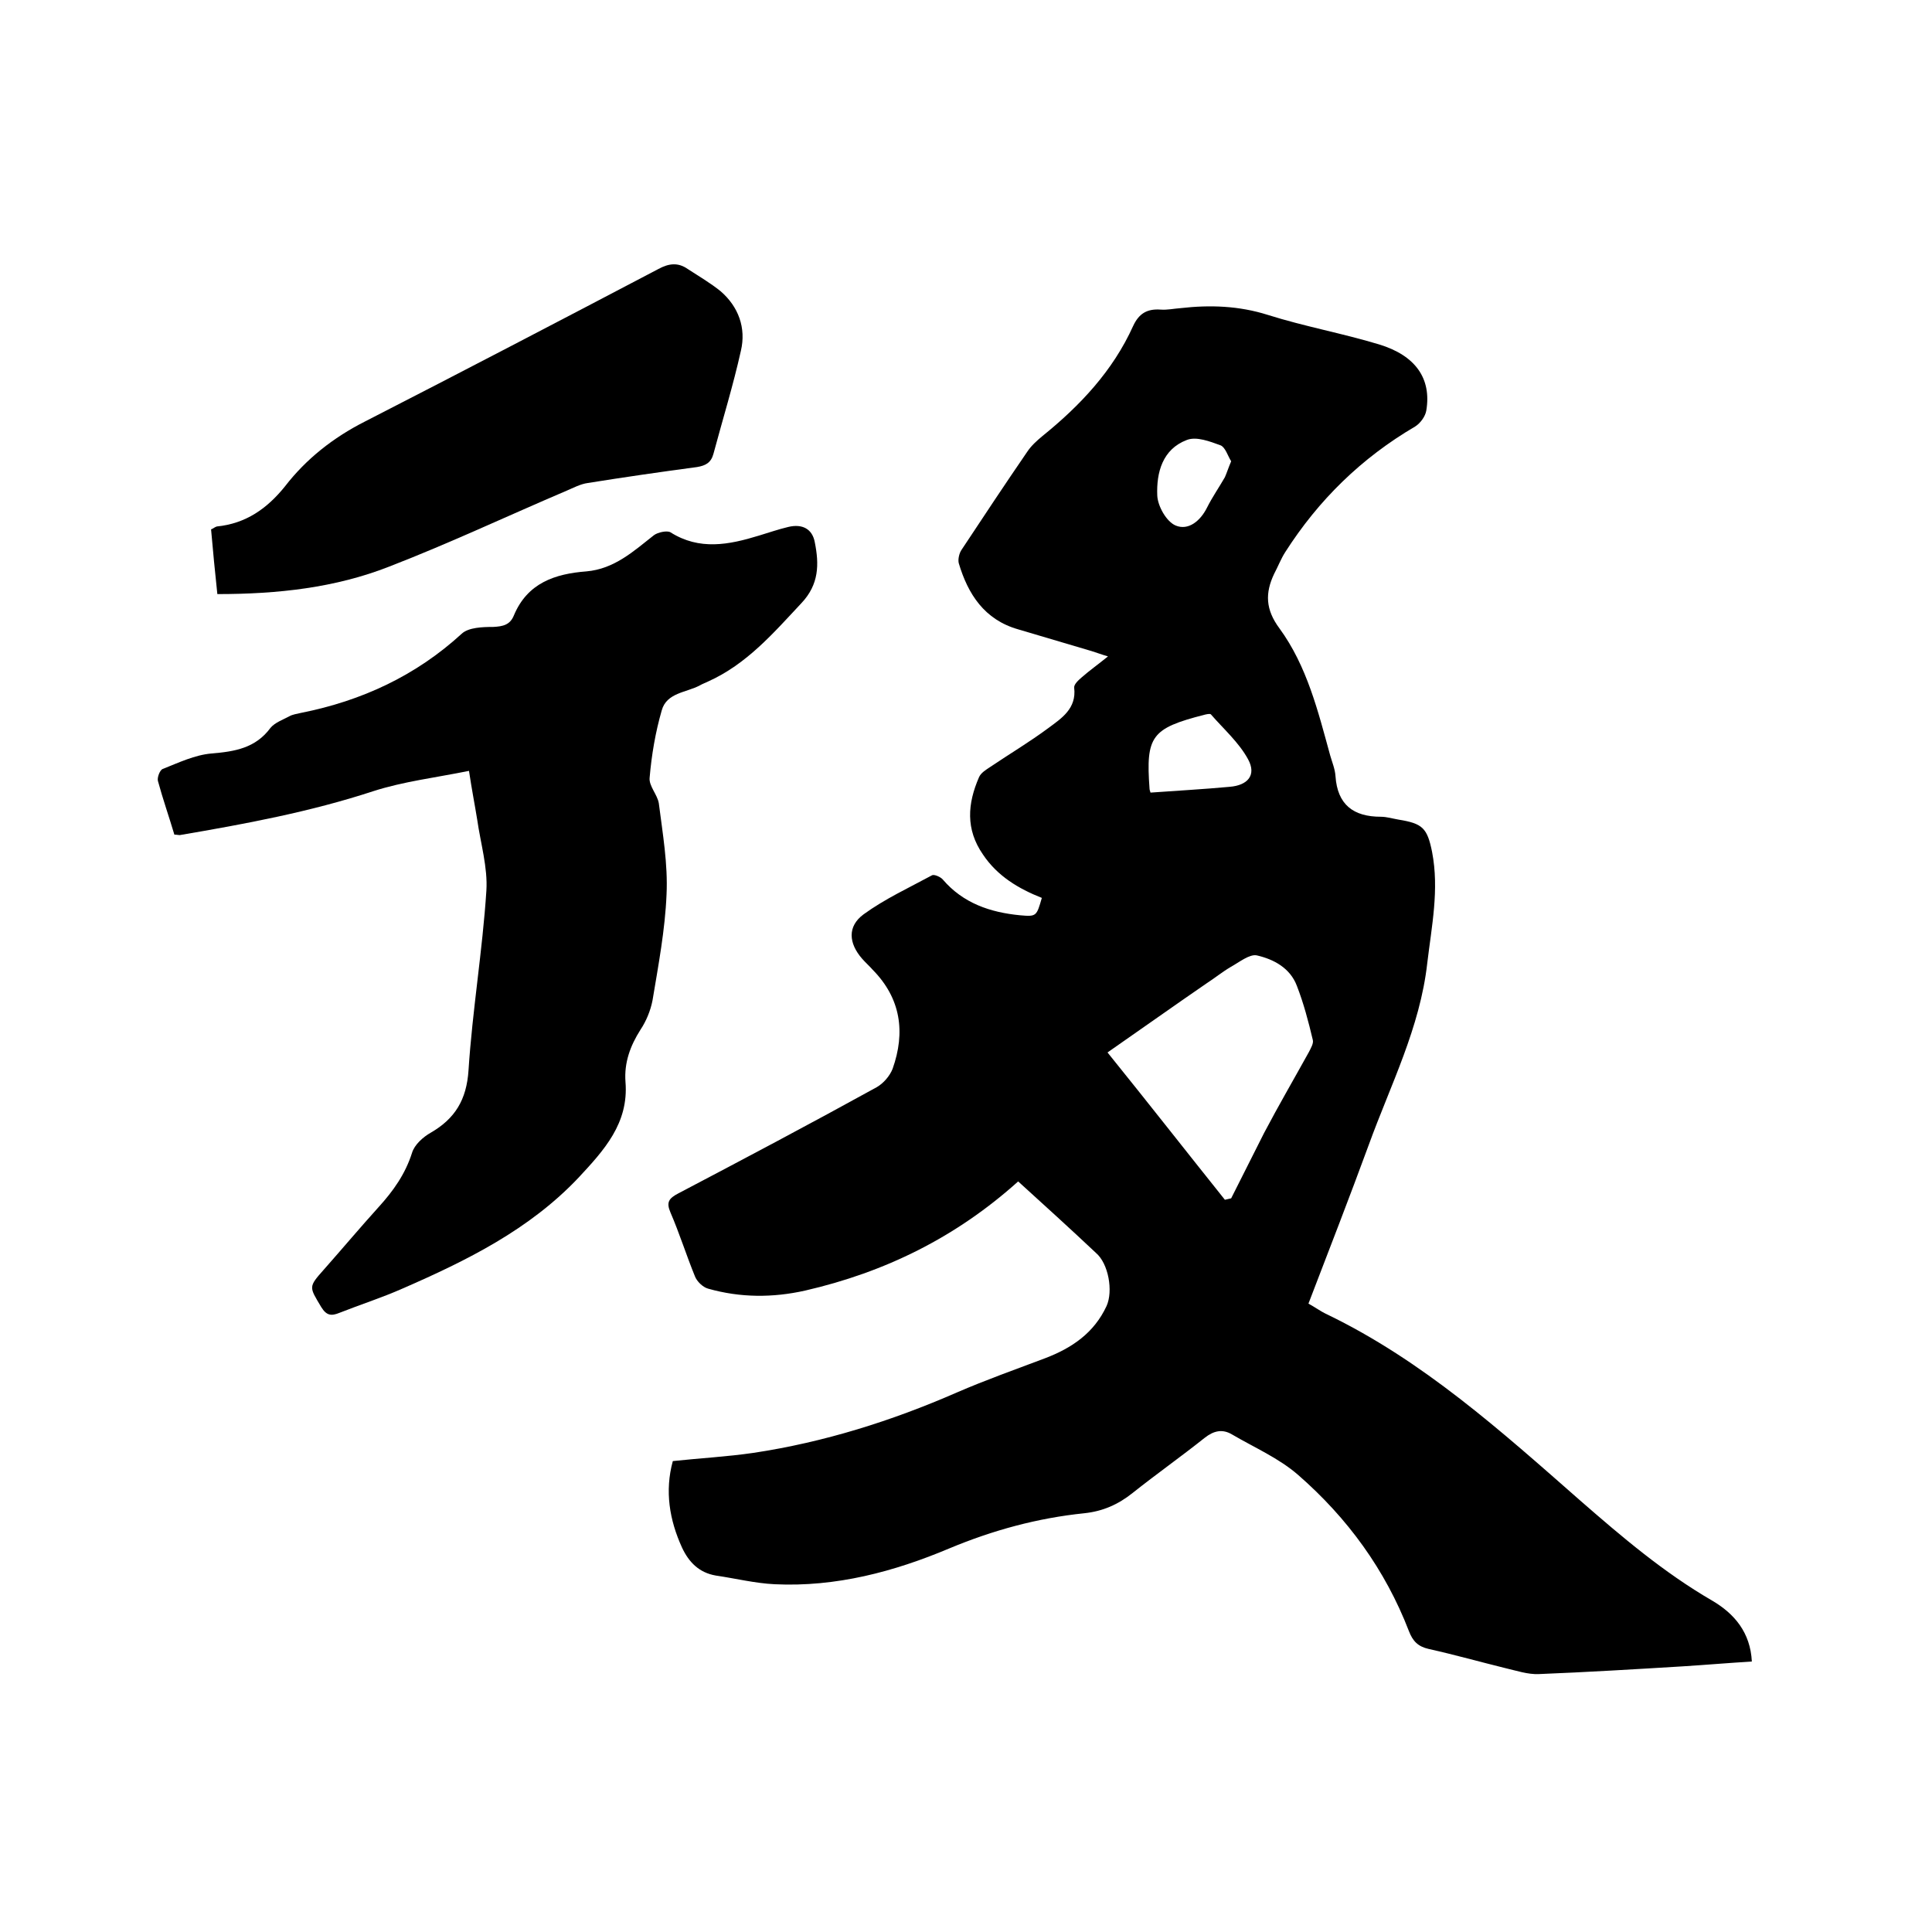 <svg enable-background="new 0 0 400 400" viewBox="0 0 400 400" xmlns="http://www.w3.org/2000/svg"><path d="m210.8 244.6c-12.9 11.6-27.6 18.8-44.1 22.6-6.7 1.5-13.4 1.5-20.1-.4-1.1-.3-2.3-1.5-2.7-2.5-1.8-4.4-3.2-8.9-5.1-13.3-.9-2.1-.3-2.9 1.6-3.9 13.7-7.2 27.5-14.5 41.1-22 1.4-.8 2.7-2.3 3.3-3.8 2.7-7.6 1.7-14.6-4.1-20.5-.7-.8-1.5-1.5-2.2-2.3-2.8-3.2-3.1-6.7.3-9.2 4.4-3.2 9.4-5.5 14.2-8.1.5-.2 1.8.4 2.2.9 4.2 4.9 9.8 6.8 16 7.4 3.4.3 3.4.2 4.5-3.6-4.8-1.9-9.2-4.5-12.2-9-3.6-5.2-3.2-10.5-.8-16 .4-.9 1.4-1.5 2.3-2.1 4-2.7 8.2-5.2 12.1-8.1 2.7-2 5.8-4 5.3-8.3-.1-.7.9-1.6 1.6-2.2 1.6-1.4 3.3-2.6 5.4-4.3-1.4-.4-2.4-.8-3.4-1.1-5.1-1.5-10.1-3-15.2-4.5-7-2-10.4-7.3-12.3-13.7-.2-.8.1-2.1.6-2.8 4.5-6.8 9-13.6 13.6-20.3.8-1.2 1.9-2.2 3.1-3.2 7.8-6.3 14.6-13.5 18.8-22.8 1.2-2.6 2.9-3.6 5.7-3.4 1.4.1 2.7-.2 4.1-.3 6.1-.7 12.1-.5 18.1 1.4 7.6 2.4 15.4 3.8 23 6.1s10.9 7.1 9.8 13.7c-.2 1.2-1.2 2.6-2.3 3.3-11.1 6.5-20 15.2-26.9 26-.9 1.4-1.5 3-2.3 4.5-1.9 4-1.8 7.4 1.1 11.3 5.7 7.8 8 17.2 10.5 26.3.4 1.4 1 2.8 1.1 4.3.4 5.9 3.7 8.4 9.4 8.4 1.2 0 2.5.4 3.7.6 4.9.8 5.9 1.7 6.9 6.7 1.5 7.8-.1 15.4-1 23-1.5 13.4-7.6 25.2-12.1 37.6-4 10.9-8.2 21.7-12.5 32.9 1.3.7 2.5 1.6 3.8 2.2 19.9 9.6 36.1 24.2 52.5 38.6 8.6 7.5 17.3 14.9 27.3 20.7 4.6 2.7 7.9 6.6 8.2 12.6-4.9.3-9.6.7-14.3 1-9.9.6-19.8 1.2-29.8 1.6-2.3.1-4.6-.7-6.8-1.2-5.3-1.3-10.6-2.8-16-4-2.2-.5-3.3-1.6-4.1-3.7-4.9-12.7-12.7-23.4-22.9-32.3-4-3.5-9.1-5.7-13.7-8.4-2-1.2-3.8-.8-5.7.7-4.9 3.9-10 7.5-14.9 11.4-3 2.4-6.2 3.8-10 4.2-9.7 1-18.9 3.5-28 7.3-11.4 4.8-23.4 8-36.1 7.4-4.1-.2-8.1-1.2-12.2-1.8-3.5-.6-5.6-2.8-7-5.8-2.6-5.7-3.6-11.7-1.9-17.9 5.6-.6 11.2-.9 16.7-1.7 14.6-2.2 28.6-6.6 42.1-12.5 6-2.6 12.2-4.8 18.3-7.1 5.5-2.1 10.1-5.2 12.7-10.8 1.4-3.1.4-8.8-2.2-11-5.3-5-10.6-9.8-16.1-14.8zm42.8 3.8c.4-.1.9-.2 1.3-.3 2.3-4.5 4.5-9 6.8-13.5 3-5.7 6.2-11.2 9.3-16.8.4-.8 1-1.8.8-2.5-.9-3.8-1.9-7.6-3.3-11.2-1.4-3.7-4.8-5.5-8.3-6.3-1.5-.3-3.6 1.4-5.4 2.4-1.7 1-3.3 2.3-5 3.4-6.7 4.6-13.3 9.3-20.5 14.3 8.4 10.4 16.3 20.5 24.3 30.5zm-15.4-84.3c5.5-.4 11-.7 16.4-1.2 3.7-.3 5.6-2.4 3.8-5.7-1.9-3.5-5.1-6.3-7.7-9.3-.2-.2-1 0-1.4.1-10.9 2.8-12.1 4.4-11.3 15.3 0 .1 0 .2.2.8zm16.7-68.6c-.7-1.1-1.2-2.9-2.2-3.3-2.2-.8-5-1.9-7-1.1-5 1.9-6.3 6.7-6.1 11.5.1 2.2 1.9 5.4 3.8 6.2 2.6 1.1 5.1-.9 6.5-3.7 1.1-2.2 2.5-4.2 3.7-6.3.4-.9.7-1.9 1.3-3.3z"/><path d="m97.1 159.6c-6.9 1.4-13.6 2.2-19.8 4.2-13.1 4.3-26.6 6.8-40.1 9.1-.3 0-.6-.1-1.1-.1-1.1-3.7-2.4-7.4-3.4-11.1-.2-.7.4-2.3 1-2.5 3.3-1.3 6.6-2.9 10.1-3.2 4.8-.4 9.1-1.1 12.2-5.3.9-1.1 2.6-1.7 3.9-2.4.7-.4 1.6-.5 2.4-.7 12.6-2.5 23.8-7.7 33.3-16.4 1.4-1.3 4.3-1.4 6.5-1.4 2-.1 3.5-.4 4.3-2.4 2.8-6.7 8.5-8.6 15-9.1 5.8-.5 9.8-4.2 14-7.5.8-.6 2.7-1 3.4-.6 6 3.8 12.1 2.6 18.3.7 2-.6 4-1.3 6.1-1.8 2.9-.7 5 .4 5.5 3.2.9 4.5.9 8.7-2.8 12.6-5.8 6.2-11.3 12.6-19.3 16.2-.6.3-1.2.5-1.7.8-2.8 1.5-6.9 1.5-7.9 5.2-1.3 4.5-2.1 9.2-2.5 13.9-.2 1.7 1.6 3.5 1.9 5.3.8 6.3 1.9 12.6 1.6 18.9-.3 7.3-1.7 14.7-2.9 21.9-.4 2.1-1.3 4.3-2.5 6.1-2.1 3.3-3.4 6.8-3.1 10.8.7 8.6-4.5 14.2-9.7 19.8-10.2 10.8-23.2 17.2-36.5 23-4.3 1.9-8.7 3.3-13 5-1.7.7-2.7.6-3.8-1.2-2.5-4.2-2.7-4.1.6-7.8 3.8-4.3 7.5-8.7 11.3-12.9 3-3.3 5.5-6.8 6.9-11.2.5-1.7 2.3-3.3 3.9-4.2 5-2.9 7.4-6.8 7.8-12.9.8-12.4 2.9-24.8 3.7-37.2.3-4.8-1.2-9.8-1.9-14.7-.5-3.1-1.1-6.1-1.7-10.1z"/><path d="m45 123c-.5-4.6-.9-8.9-1.3-13.4.5-.2.8-.5 1.2-.6 6-.6 10.4-3.7 14.1-8.3 4.4-5.7 10-10.1 16.5-13.4 20.3-10.4 40.6-21 60.8-31.6 2.2-1.2 4.1-1.4 6.1 0 2.3 1.5 4.7 2.9 6.8 4.6 3.7 3.2 5.3 7.6 4.2 12.3-1.6 7.2-3.8 14.3-5.7 21.4-.5 1.8-1.6 2.4-3.4 2.7-7.5 1-15.1 2.1-22.6 3.3-1.5.2-3 1-4.4 1.6-12.2 5.2-24.3 10.9-36.7 15.7-11.2 4.4-23.1 5.7-35.6 5.7z"/></svg>